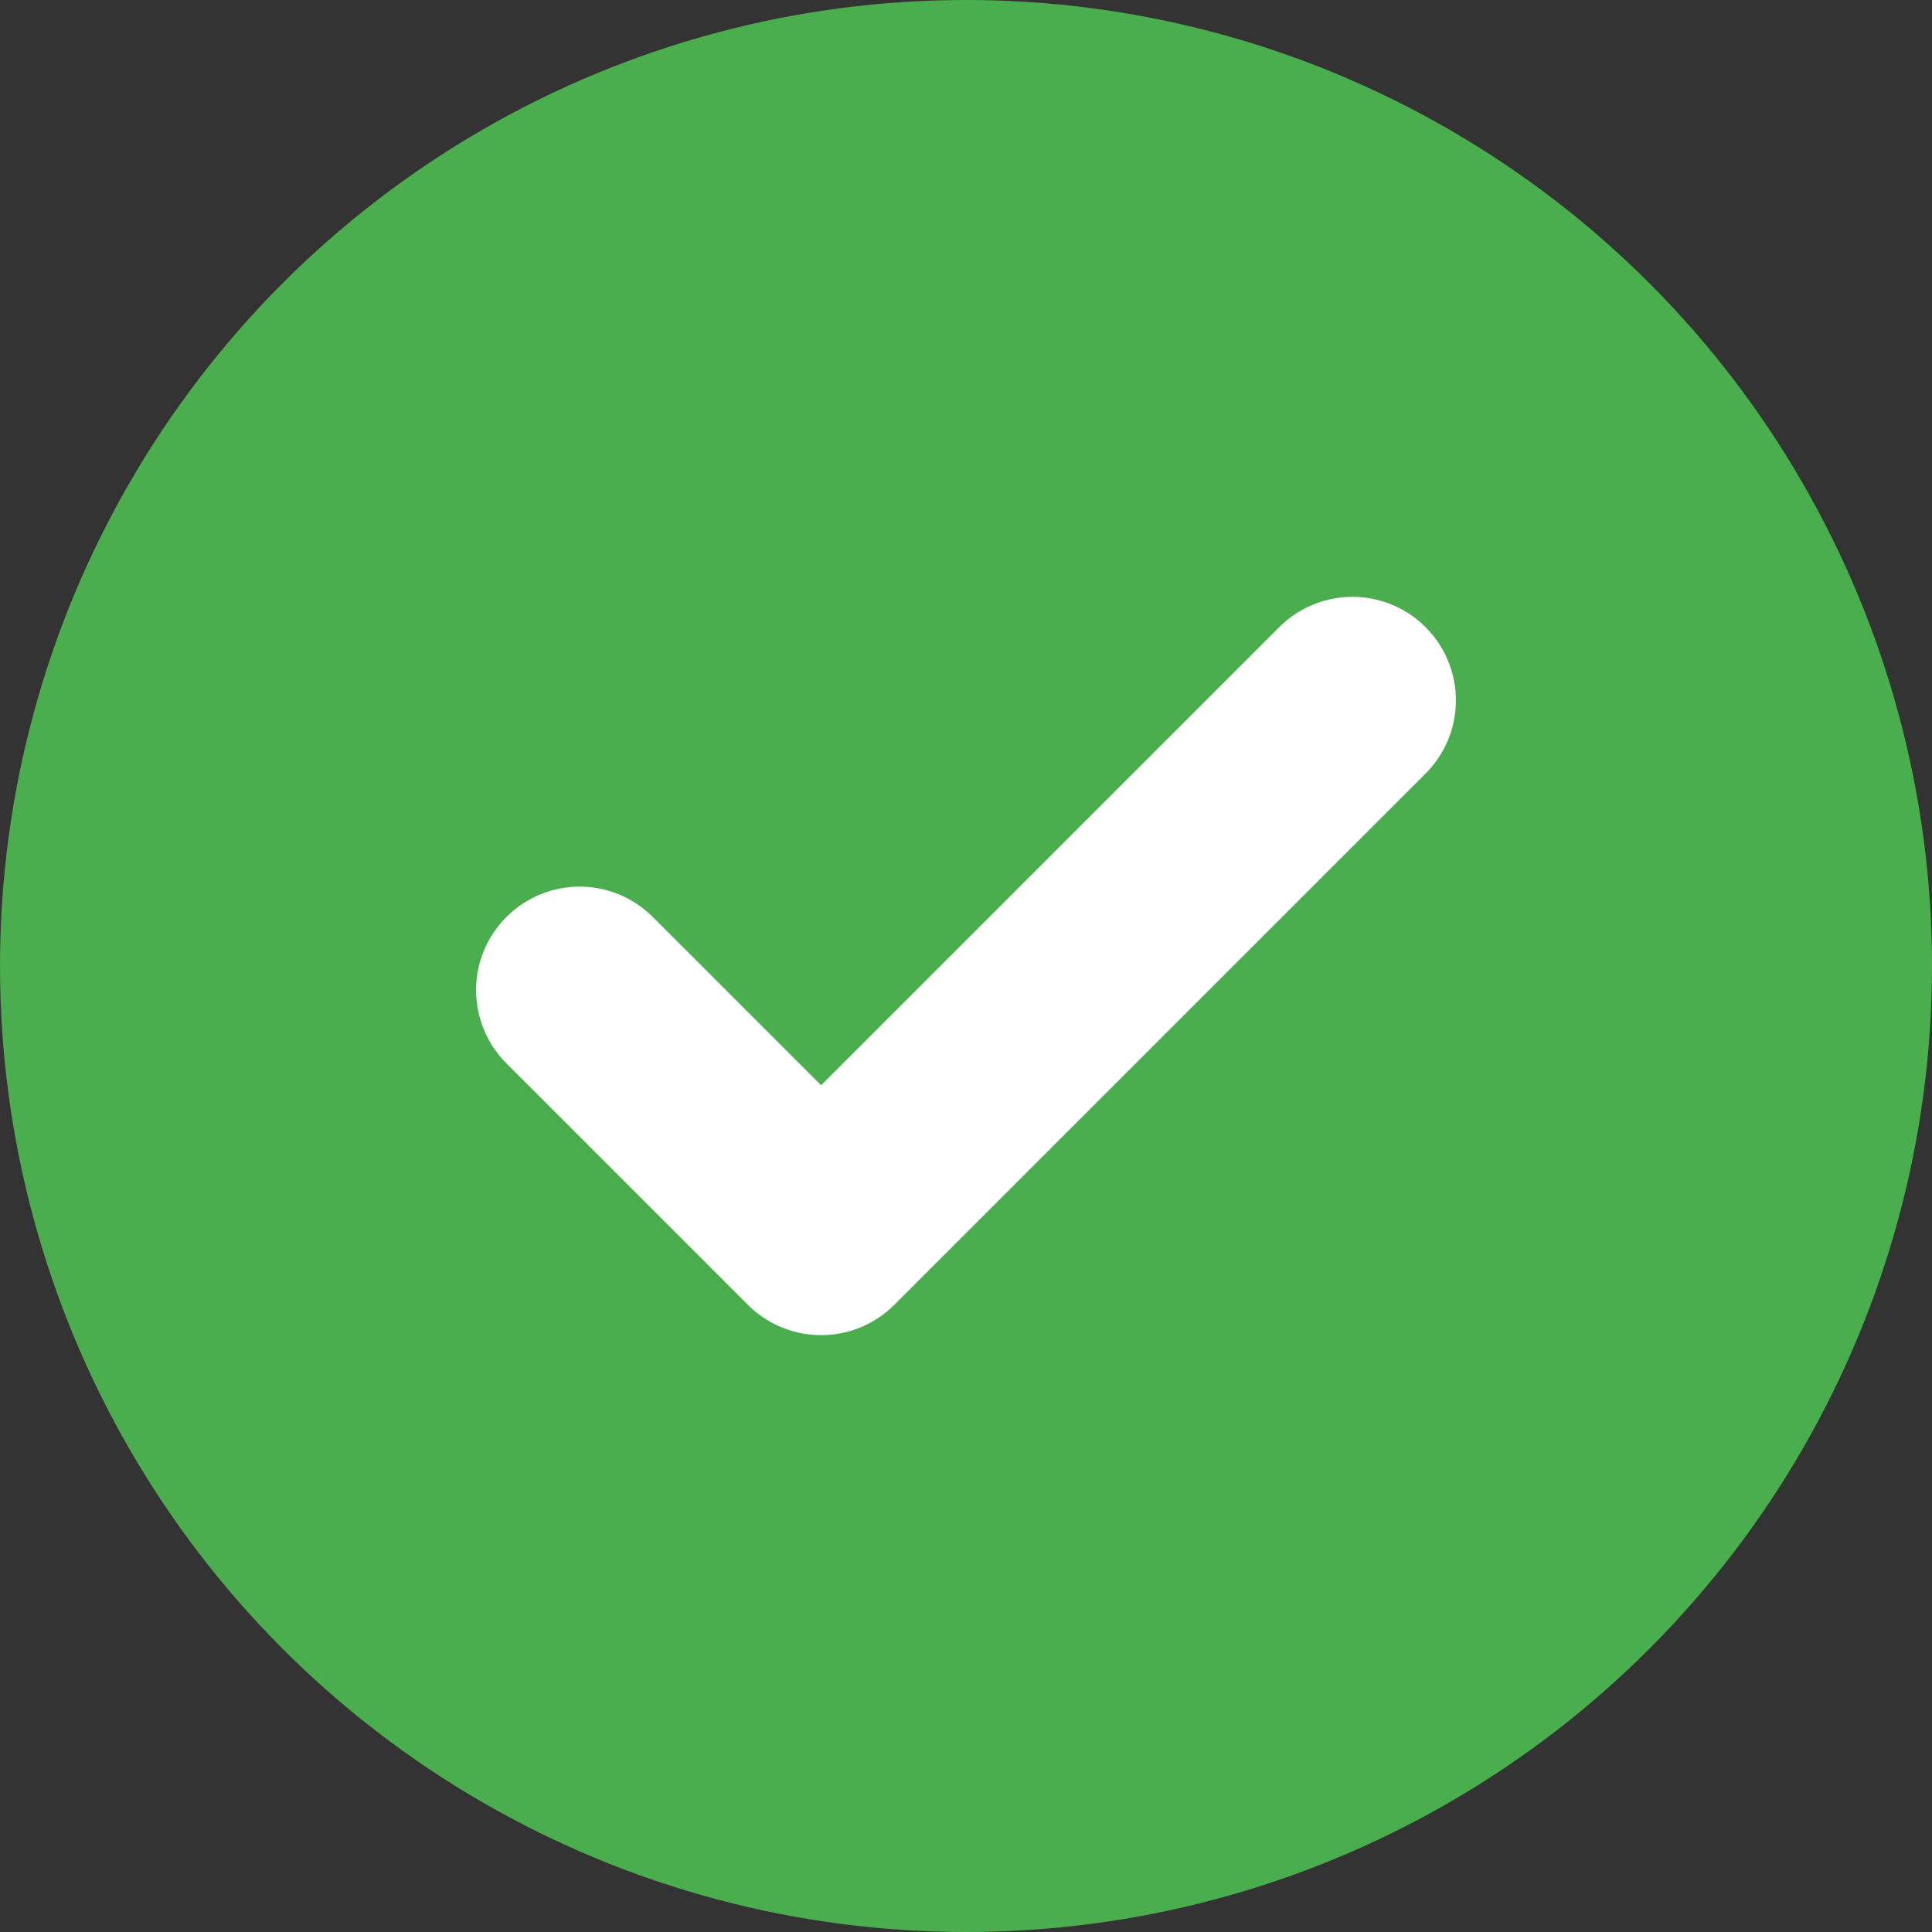 <?xml version="1.0" encoding="UTF-8"?> <svg xmlns="http://www.w3.org/2000/svg" width="14" height="14" viewBox="0 0 14 14" fill="none"><rect x="0" y="0" width="14" height="14" fill="#333333" stroke="none"/><g id="Group 1000007202"><circle id="Ellipse 8" cx="7" cy="7" r="7" fill="#4bae4e"></circle><g id="Group"><path id="Vector" d="M9.8 5.075L5.95 8.925L4.2 7.175" stroke="white" stroke-width="1.5" stroke-miterlimit="10" stroke-linecap="round" stroke-linejoin="round"></path></g></g></svg> 
